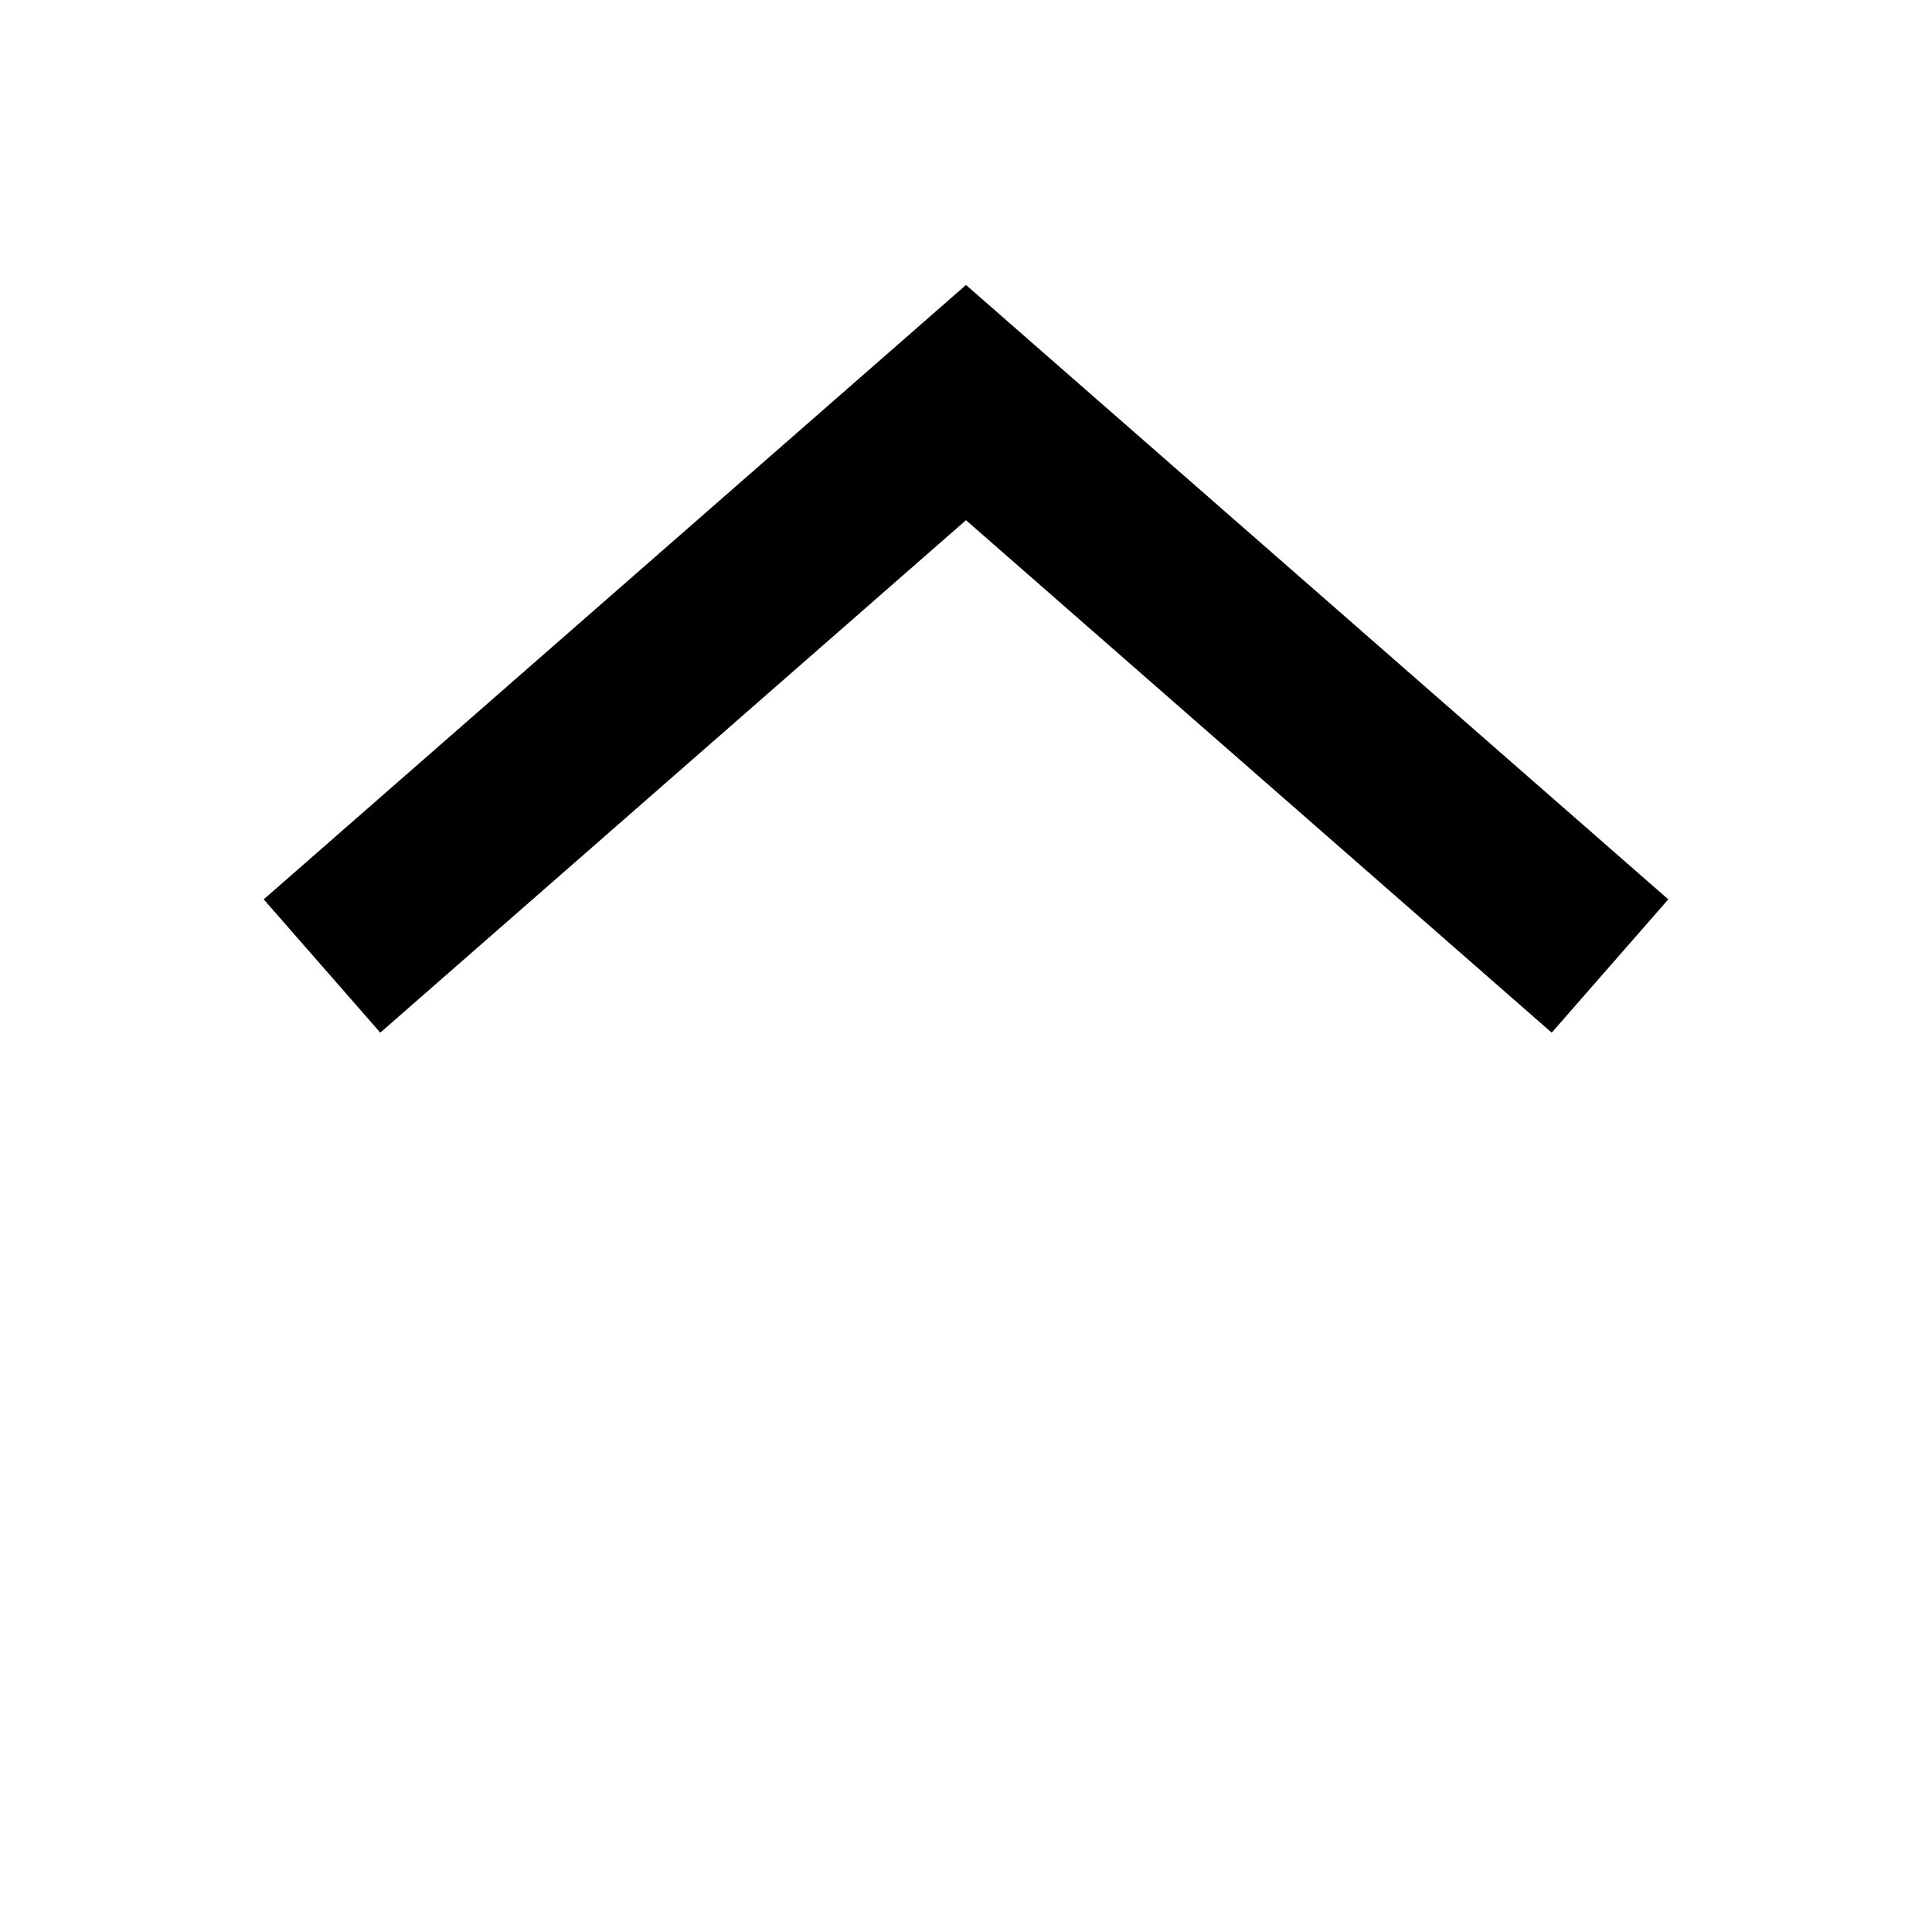 <svg
  xmlns="http://www.w3.org/2000/svg"
  width="12"
  height="12"
  fill="none"
  viewBox="0 0 12 12"
>
  <path
    fill="currentColor"
    fill-rule="evenodd"
    d="m6 1.77 4.362 3.816-.724.828L6 3.231 2.362 6.414l-.724-.828L6 1.77Z"
    clip-rule="evenodd"
  />
</svg>
